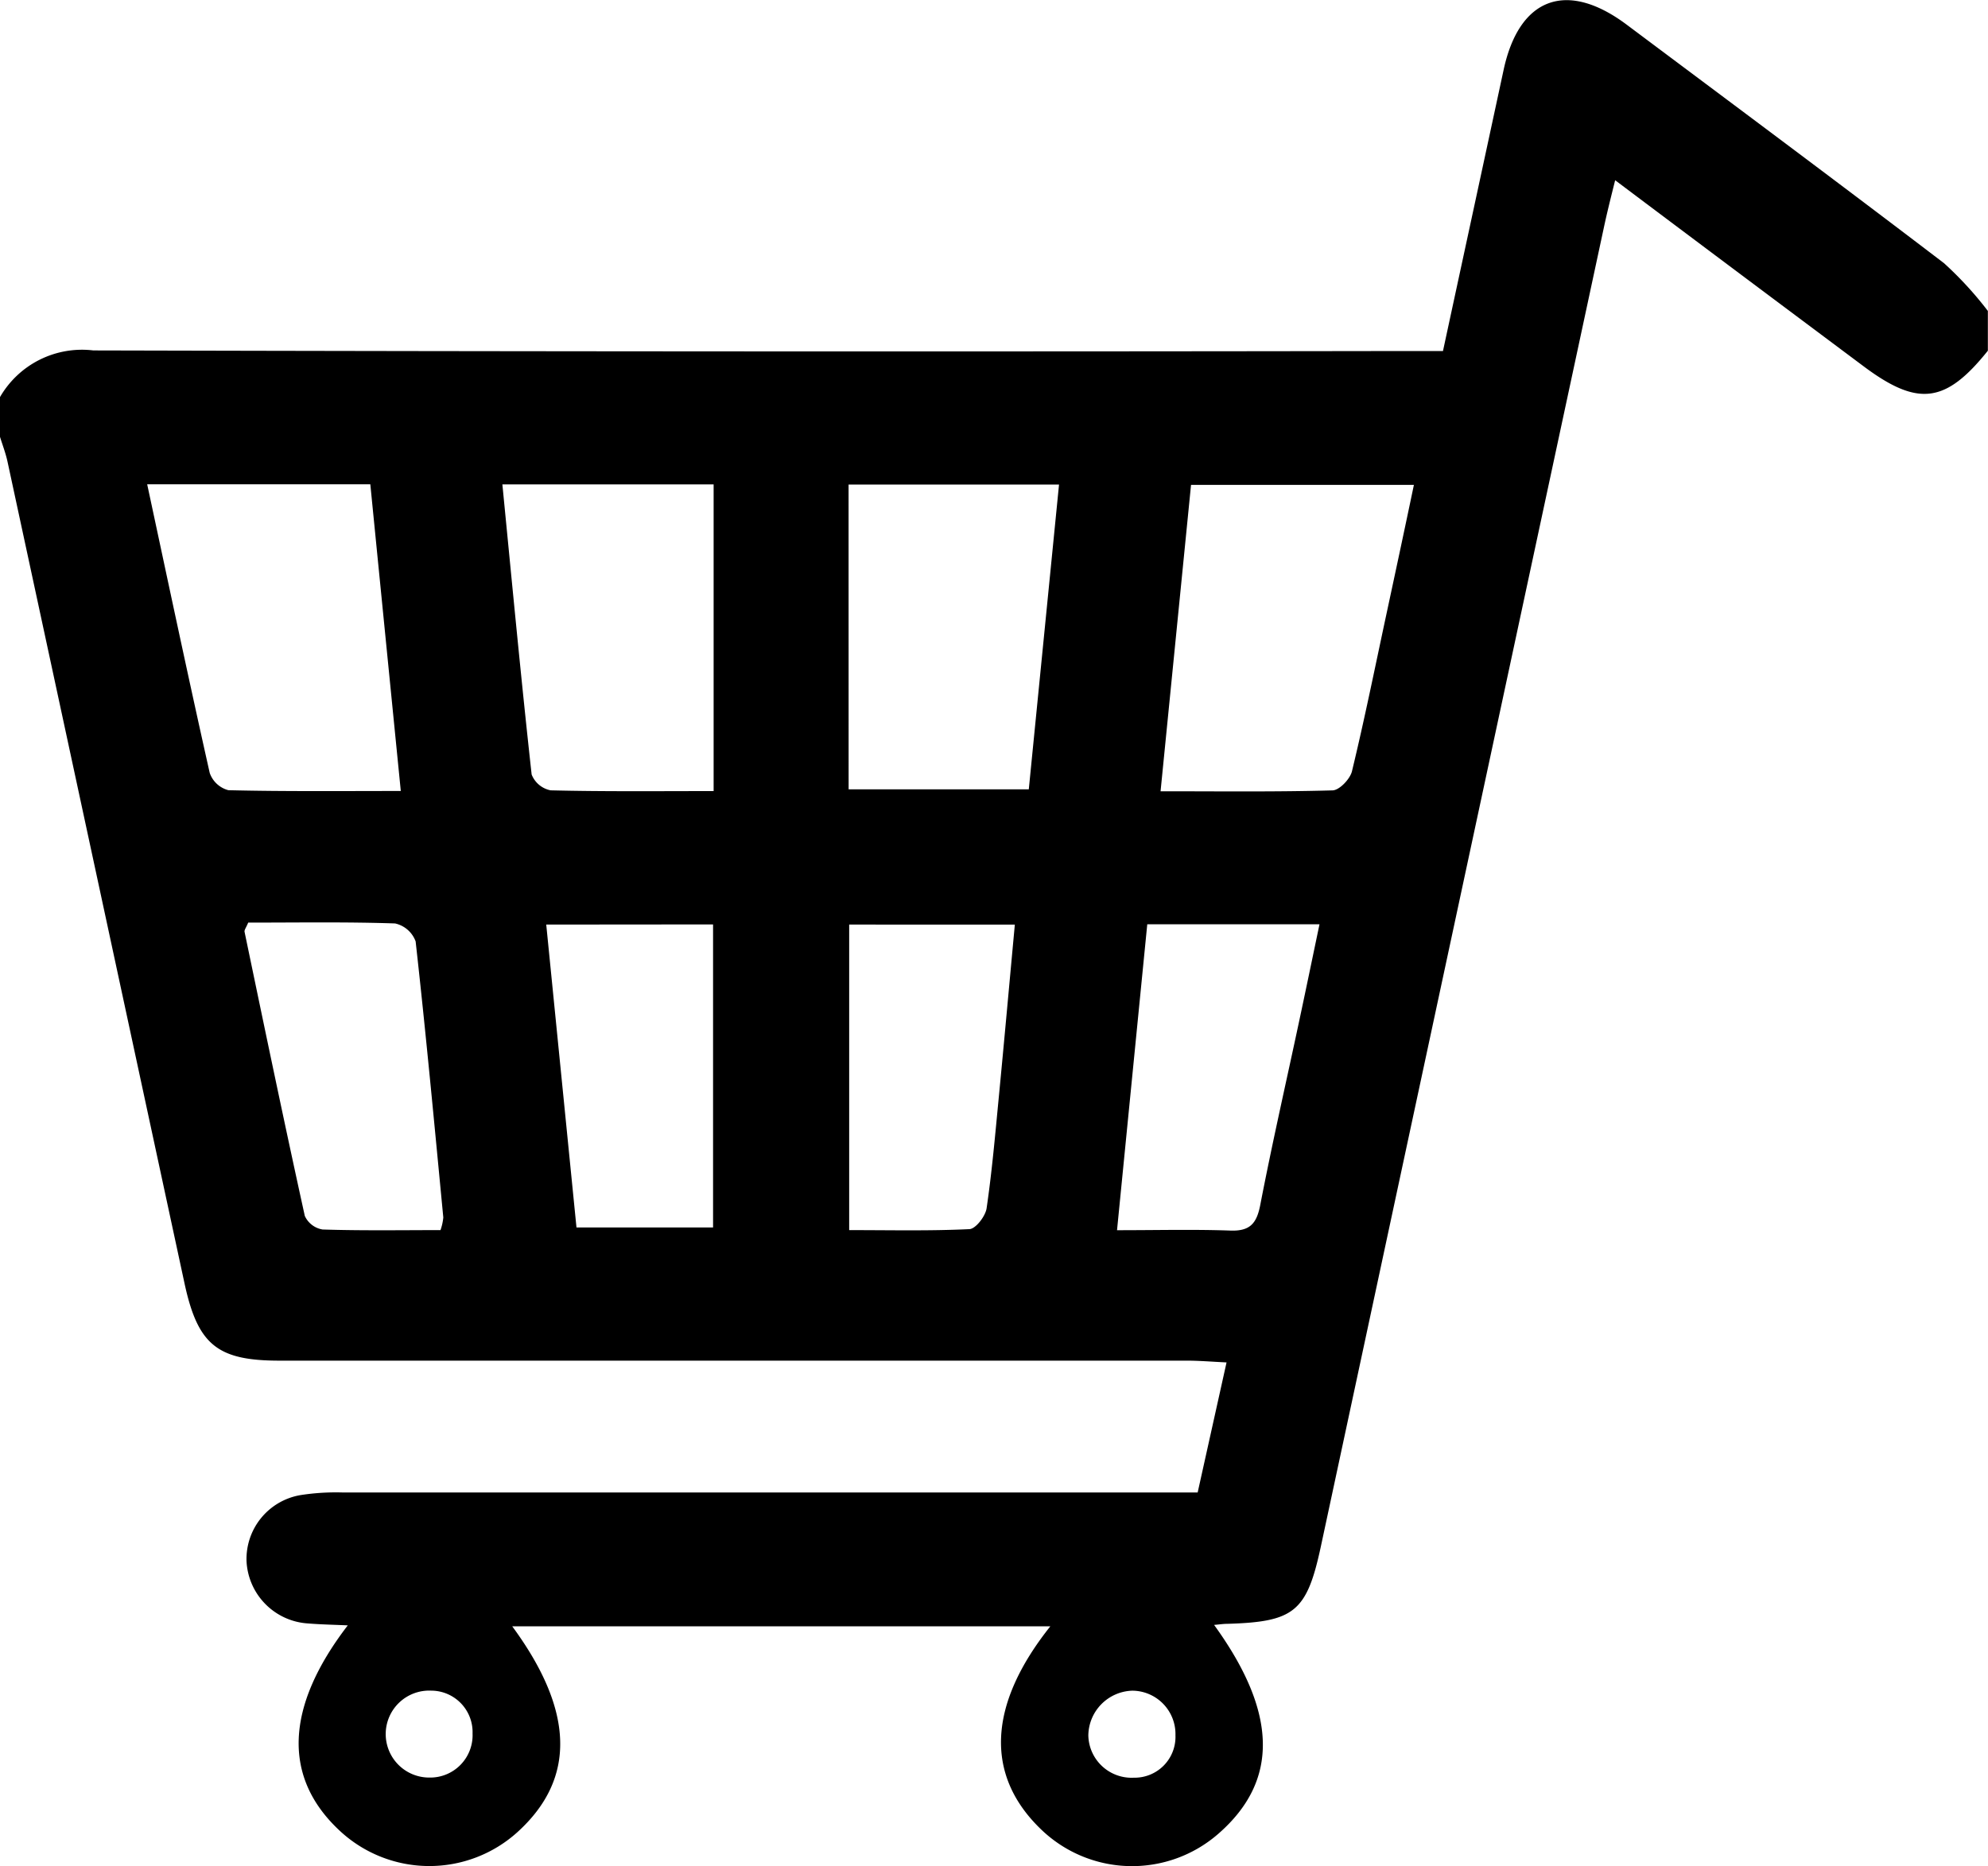 <svg xmlns="http://www.w3.org/2000/svg" xmlns:xlink="http://www.w3.org/1999/xlink" width="42.603" height="40" viewBox="0 0 42.603 40"><defs><clipPath id="a"><rect width="42.603" height="40"/></clipPath></defs><g clip-path="url(#a)"><path d="M42.6,7.517c-.906,1.132-1.5,1.206-2.671.328-1.74-1.3-3.478-2.6-5.316-3.982-.1.4-.175.7-.242,1.014q-3.034,14.137-6.066,28.274c-.3,1.4-.573,1.612-2.006,1.654-.085,0-.171.014-.281.023,1.367,1.886,1.388,3.346.092,4.476a2.809,2.809,0,0,1-3.807-.1c-1.195-1.154-1.138-2.658.206-4.346H10.977c1.333,1.813,1.368,3.267.118,4.406a2.815,2.815,0,0,1-3.809-.019C6.058,38.108,6.1,36.6,7.453,34.838c-.312-.014-.581-.019-.85-.041A1.407,1.407,0,0,1,5.283,33.46a1.39,1.39,0,0,1,1.15-1.413,4.909,4.909,0,0,1,.917-.057q8.695,0,17.39,0h.926l.619-2.788c-.316-.015-.583-.038-.85-.038q-9.724,0-19.448,0c-1.334,0-1.75-.343-2.034-1.662Q2.058,18.7.162,9.9C.123,9.717.055,9.542,0,9.363V8.511a2.029,2.029,0,0,1,2-1q14.006.035,28.013.013h.91c.444-2.06.873-4.044,1.3-6.028.334-1.55,1.353-1.928,2.636-.968,2.271,1.7,4.545,3.392,6.8,5.112A7.691,7.691,0,0,1,42.6,6.665ZM24.871,16.96c1.283,0,2.483.015,3.682-.019.149,0,.38-.244.42-.411.266-1.1.49-2.209.727-3.315.2-.932.4-1.864.6-2.822H25.524l-.653,6.567M3.154,10.38c.448,2.09.881,4.141,1.34,6.186a.578.578,0,0,0,.4.371c1.2.029,2.4.017,3.695.017-.223-2.245-.437-4.395-.653-6.574Zm15.032,6.539h3.861l.648-6.533H18.185Zm-7.42-6.536c.206,2.1.4,4.162.627,6.217a.551.551,0,0,0,.407.34c1.151.028,2.3.016,3.493.016V10.383ZM5.32,19.773c-.047.113-.087.16-.079.2.423,2.031.845,4.063,1.291,6.089a.509.509,0,0,0,.381.291c.844.027,1.69.013,2.527.013a1.141,1.141,0,0,0,.06-.271c-.189-1.973-.373-3.947-.593-5.917a.608.608,0,0,0-.441-.385c-1.036-.035-2.074-.018-3.147-.018m19.267.036-.648,6.557c.881,0,1.656-.02,2.429.008.421.015.564-.152.641-.551.255-1.32.555-2.631.835-3.946.145-.678.285-1.357.434-2.068Zm-12.88.006.648,6.492h2.927V19.814Zm6.492,0v6.549c.891,0,1.736.02,2.578-.021.134-.007.342-.277.367-.447.116-.792.185-1.591.262-2.388.117-1.215.226-2.43.343-3.692Zm6.066,16.421a.972.972,0,0,0-.941.959.927.927,0,0,0,.977.906.875.875,0,0,0,.89-.909.93.93,0,0,0-.926-.956M9.2,38.1a.908.908,0,0,0,.927-.945.889.889,0,0,0-.886-.918A.932.932,0,1,0,9.2,38.1" transform="translate(0 0)"/></g></svg>